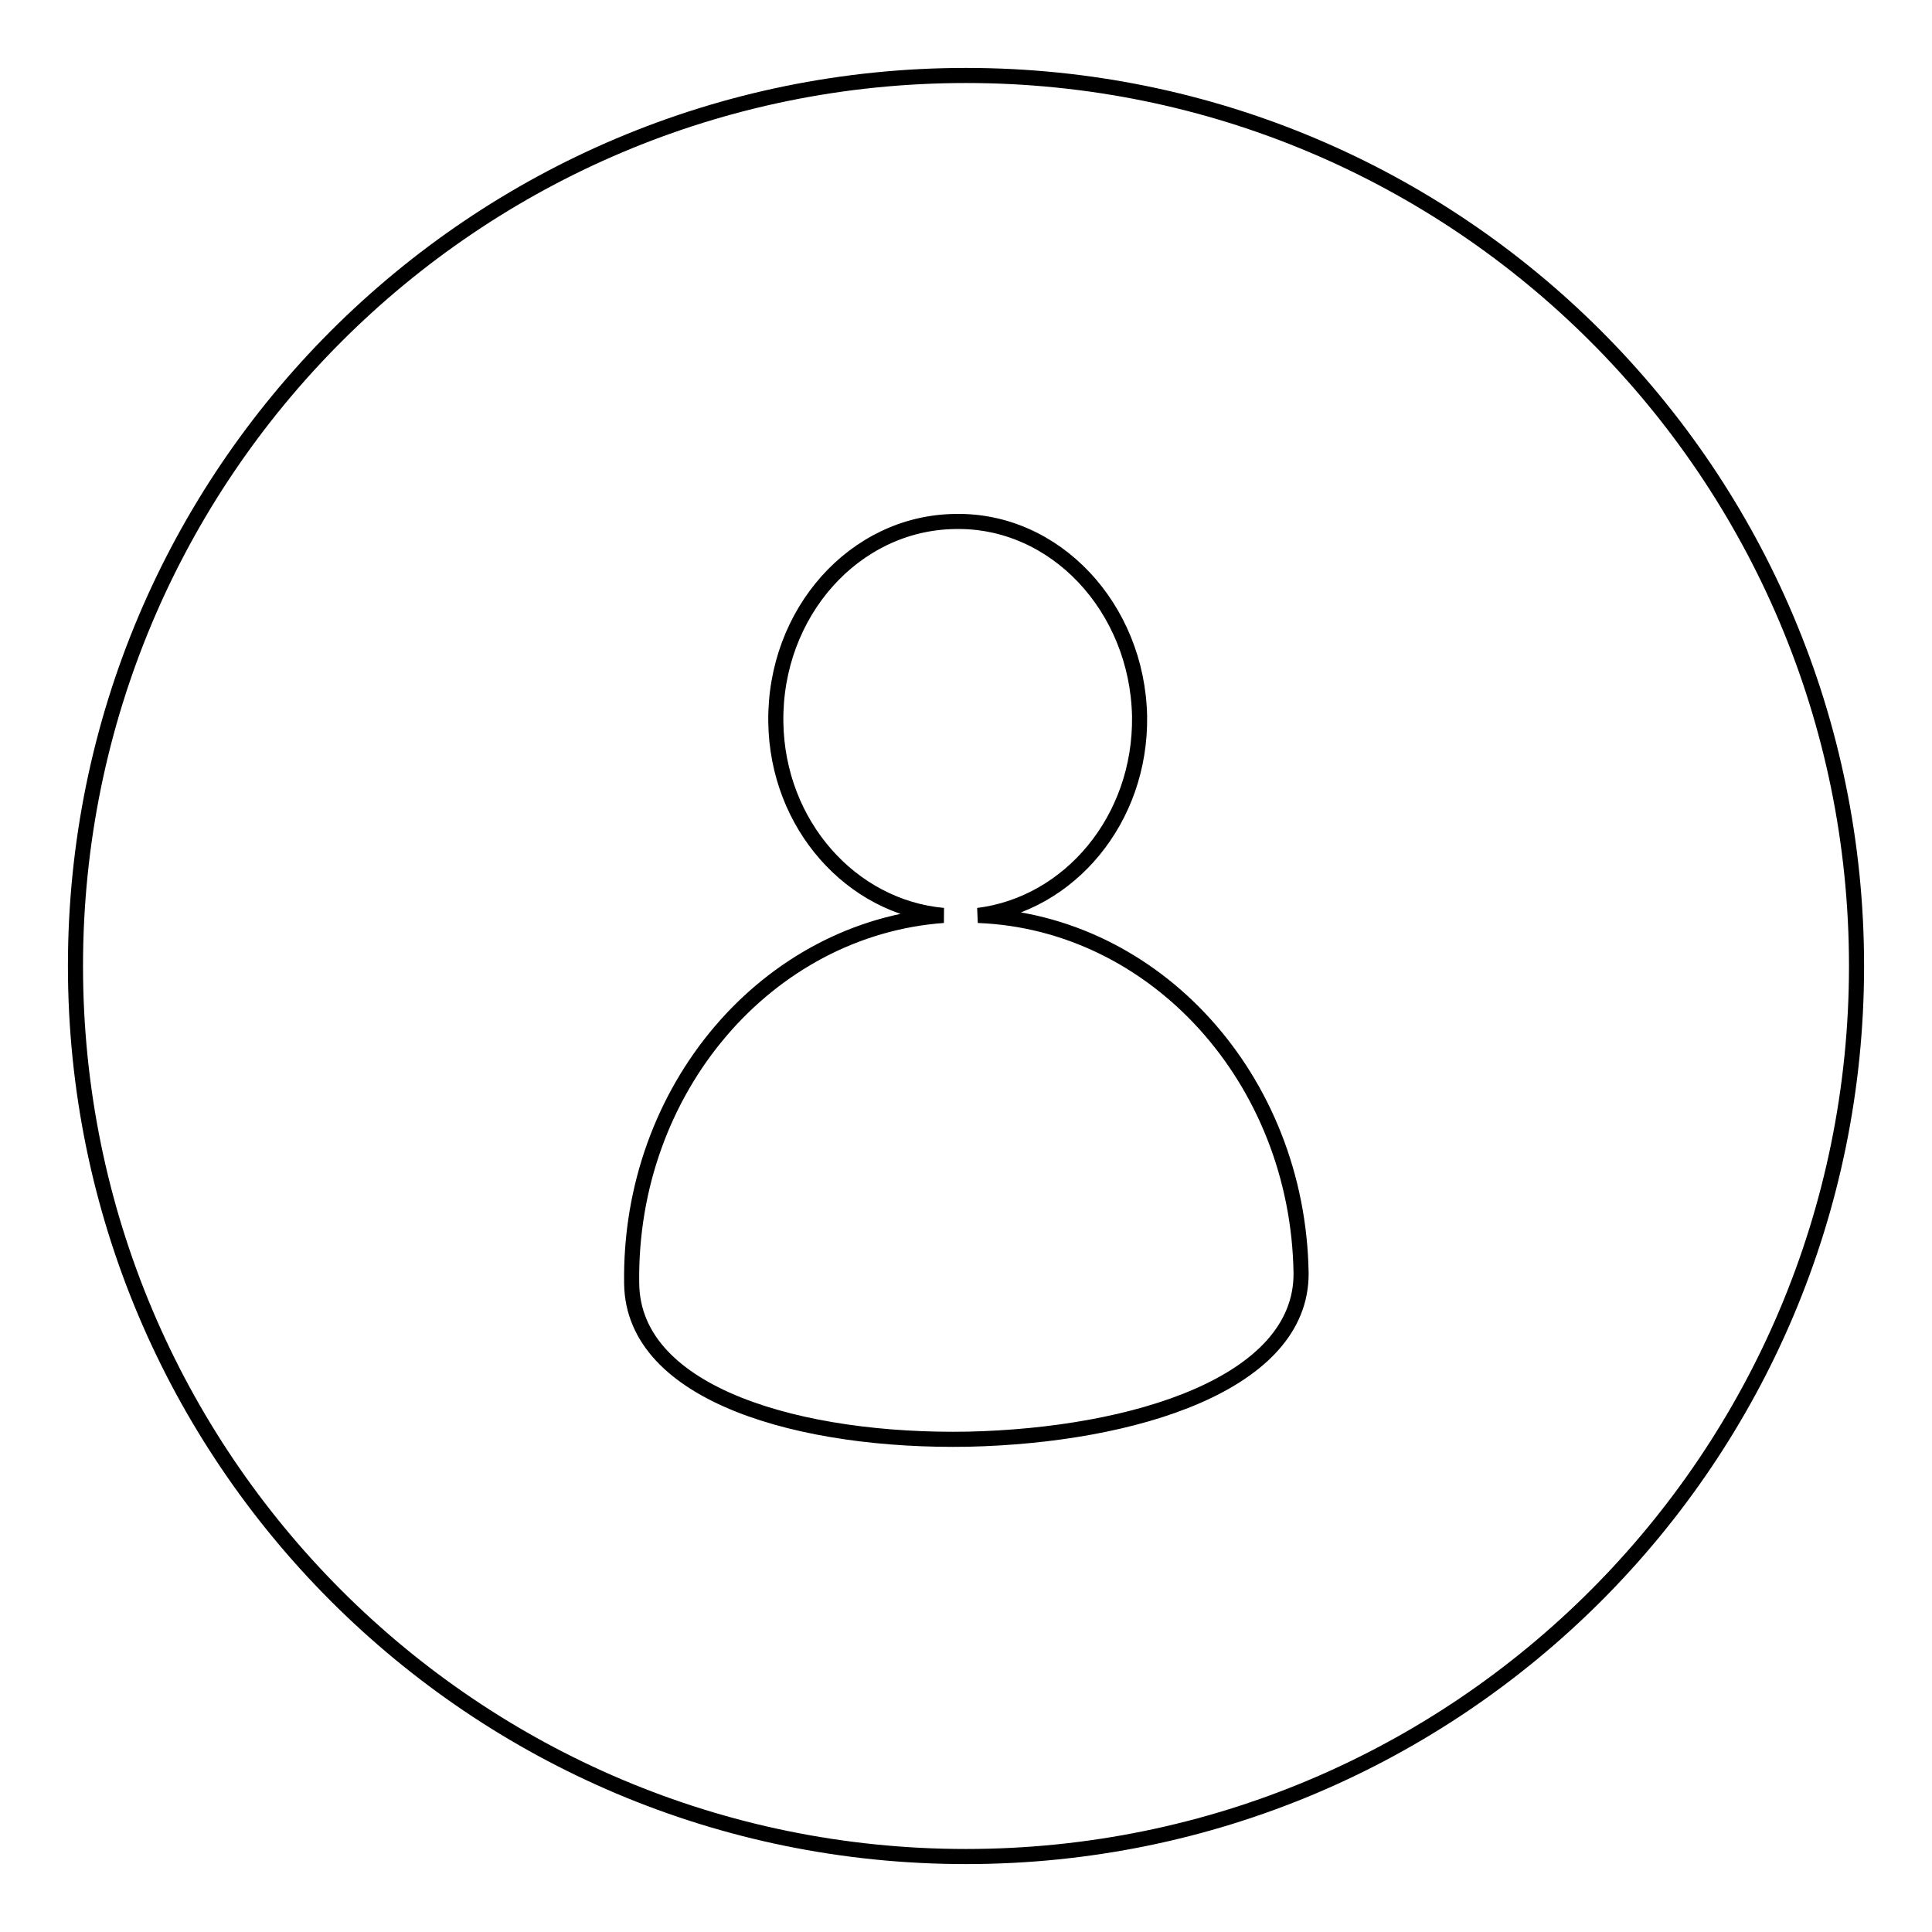 <?xml version="1.0" encoding="utf-8"?>
<!-- Svg Vector Icons : http://www.onlinewebfonts.com/icon -->
<!DOCTYPE svg PUBLIC "-//W3C//DTD SVG 1.1//EN" "http://www.w3.org/Graphics/SVG/1.1/DTD/svg11.dtd">
<svg version="1.1" xmlns="http://www.w3.org/2000/svg" xmlns:xlink="http://www.w3.org/1999/xlink" x="0px" y="0px" viewBox="0 0 256 256" enable-background="new 0 0 256 256" xml:space="preserve">
<g> <path stroke-width="2" fill-opacity="0" stroke="#000000"  d="M128,10C62.8,10,10,62.8,10,128c0,65.2,52.8,118,118,118s118-52.8,118-118C246,62.8,193.2,10,128,10z  M128.3,190.7c-22,0.4-44.4-5.8-44.6-20.6c-0.4-25.8,18-47.1,41.3-48.8c-12.2-1.1-22-12-22.2-25.6c-0.2-14.5,10.4-26.4,23.7-26.6 c13.3-0.3,24.2,11.4,24.5,25.8c0.2,13.7-9.3,24.9-21.4,26.4c23.4,0.9,42.4,21.6,42.8,47.4C172.5,183.3,150.3,190.2,128.3,190.7z"/></g>
</svg>